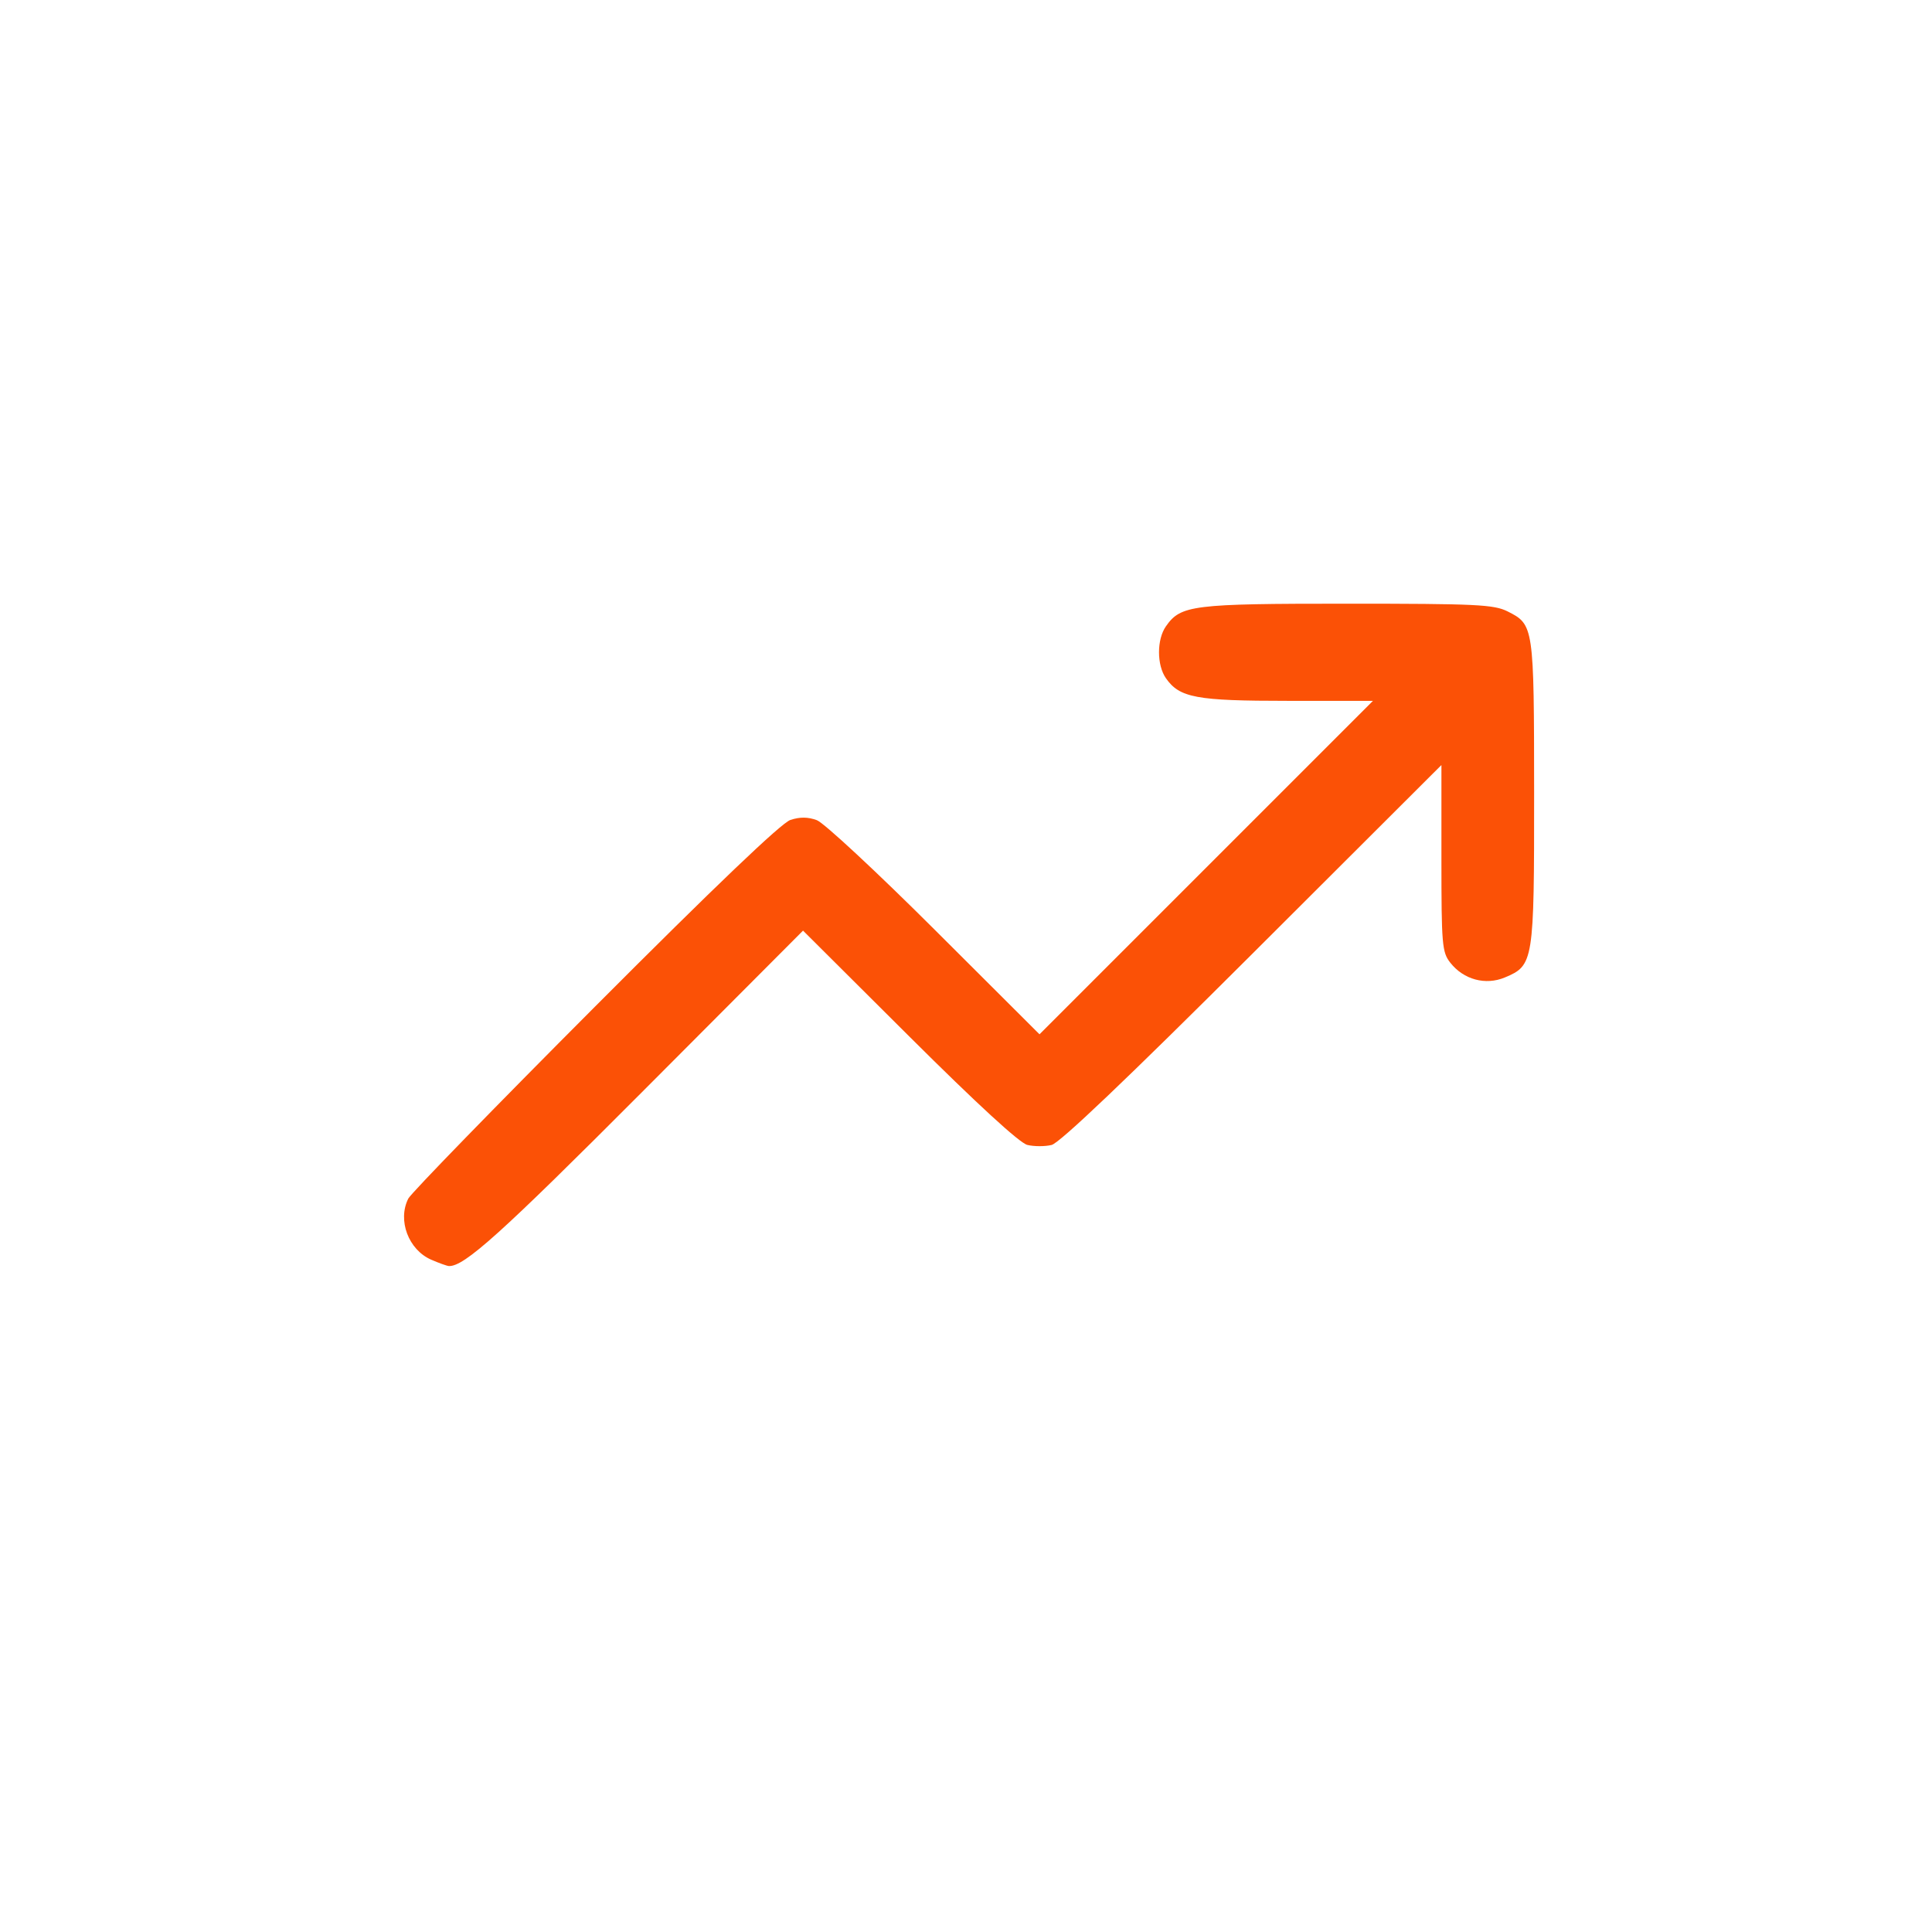 <?xml version="1.0" encoding="UTF-8" standalone="no"?>
<!-- Created with Inkscape (http://www.inkscape.org/) -->

<svg
   width="256mm"
   height="256mm"
   viewBox="0 0 256 256"
   version="1.1"
   id="svg1"
   inkscape:version="1.3 (0e150ed6c4, 2023-07-21)"
   sodipodi:docname="ico-9.svg"
   xmlns:inkscape="http://www.inkscape.org/namespaces/inkscape"
   xmlns:sodipodi="http://sodipodi.sourceforge.net/DTD/sodipodi-0.dtd"
   xmlns="http://www.w3.org/2000/svg"
   xmlns:svg="http://www.w3.org/2000/svg">
  <sodipodi:namedview
     id="namedview1"
     pagecolor="#ffffff"
     bordercolor="#000000"
     borderopacity="0.25"
     inkscape:showpageshadow="2"
     inkscape:pageopacity="0.0"
     inkscape:pagecheckerboard="0"
     inkscape:deskcolor="#d1d1d1"
     inkscape:document-units="px"
     showguides="true"
     inkscape:zoom="0.51717104"
     inkscape:cx="92.812622"
     inkscape:cy="407.02202"
     inkscape:window-width="1920"
     inkscape:window-height="1017"
     inkscape:window-x="-8"
     inkscape:window-y="-8"
     inkscape:window-maximized="1"
     inkscape:current-layer="layer1">
    <sodipodi:guide
       position="143.255,256"
       orientation="0,-1"
       id="guide1"
       inkscape:locked="false" />
    <sodipodi:guide
       position="0,19.051"
       orientation="1,0"
       id="guide2"
       inkscape:locked="false" />
    <sodipodi:guide
       position="123.358,0.24"
       orientation="0,-1"
       id="guide3"
       inkscape:locked="false" />
    <sodipodi:guide
       position="255.398,77.655"
       orientation="1,0"
       id="guide4"
       inkscape:locked="false" />
    <sodipodi:guide
       position="128.061,100.808"
       orientation="1,0"
       id="guide5"
       inkscape:locked="false" />
    <sodipodi:guide
       position="212.35,131.918"
       orientation="0,-1"
       id="guide6"
       inkscape:locked="false" />
    <sodipodi:guide
       position="108.97,232.978"
       orientation="0,-1"
       id="guide7"
       inkscape:locked="false" />
    <sodipodi:guide
       position="26.091,101.498"
       orientation="1,0"
       id="guide8"
       inkscape:locked="false" />
    <sodipodi:guide
       position="228.172,112.753"
       orientation="1,0"
       id="guide9"
       inkscape:locked="false" />
    <sodipodi:guide
       position="175.989,25.27"
       orientation="0,-1"
       id="guide10"
       inkscape:locked="false" />
  </sodipodi:namedview>
  <defs
     id="defs1" />
  <g
     inkscape:label="Warstwa 1"
     inkscape:groupmode="layer"
     id="layer1">
    <path
       style="fill:#fb5106;fill-opacity:1;stroke-width:0.585"
       d="m 57.151,166.923 c -3.031,-1.318 -4.503,-5.232 -3.049,-8.107 0.356,-0.703 11.483,-12.144 24.728,-25.423 15.946,-15.988 24.695,-24.348 25.899,-24.745 1.262,-0.417 2.336,-0.407 3.512,0.031 0.932,0.347 7.95,6.872 15.596,14.5 l 13.902,13.87 22.091,-22.091 22.091,-22.091 h -11.284 c -12.134,0 -14.333,-0.408 -16.145,-2.995 -1.224,-1.748 -1.224,-5.139 0,-6.886 1.967,-2.808 3.466,-2.995 24.047,-2.994 17.097,8.21e-4 19.408,0.112 21.227,1.024 3.47,1.741 3.502,1.954 3.511,24.024 0.009,22.433 -0.062,22.884 -3.885,24.481 -2.558,1.069 -5.458,0.284 -7.218,-1.952 -1.098,-1.396 -1.18,-2.354 -1.18,-13.849 v -12.349 l -25.02,24.974 c -16.644,16.614 -25.559,25.106 -26.63,25.367 -0.885,0.216 -2.334,0.214 -3.219,-0.004 -1.033,-0.255 -6.648,-5.415 -15.665,-14.396 l -14.056,-14 -21.353,21.414 c -18.702,18.756 -23.561,23.131 -25.577,23.03 -0.252,-0.013 -1.297,-0.388 -2.322,-0.834 z"
       id="path1" />
  </g>
</svg>
